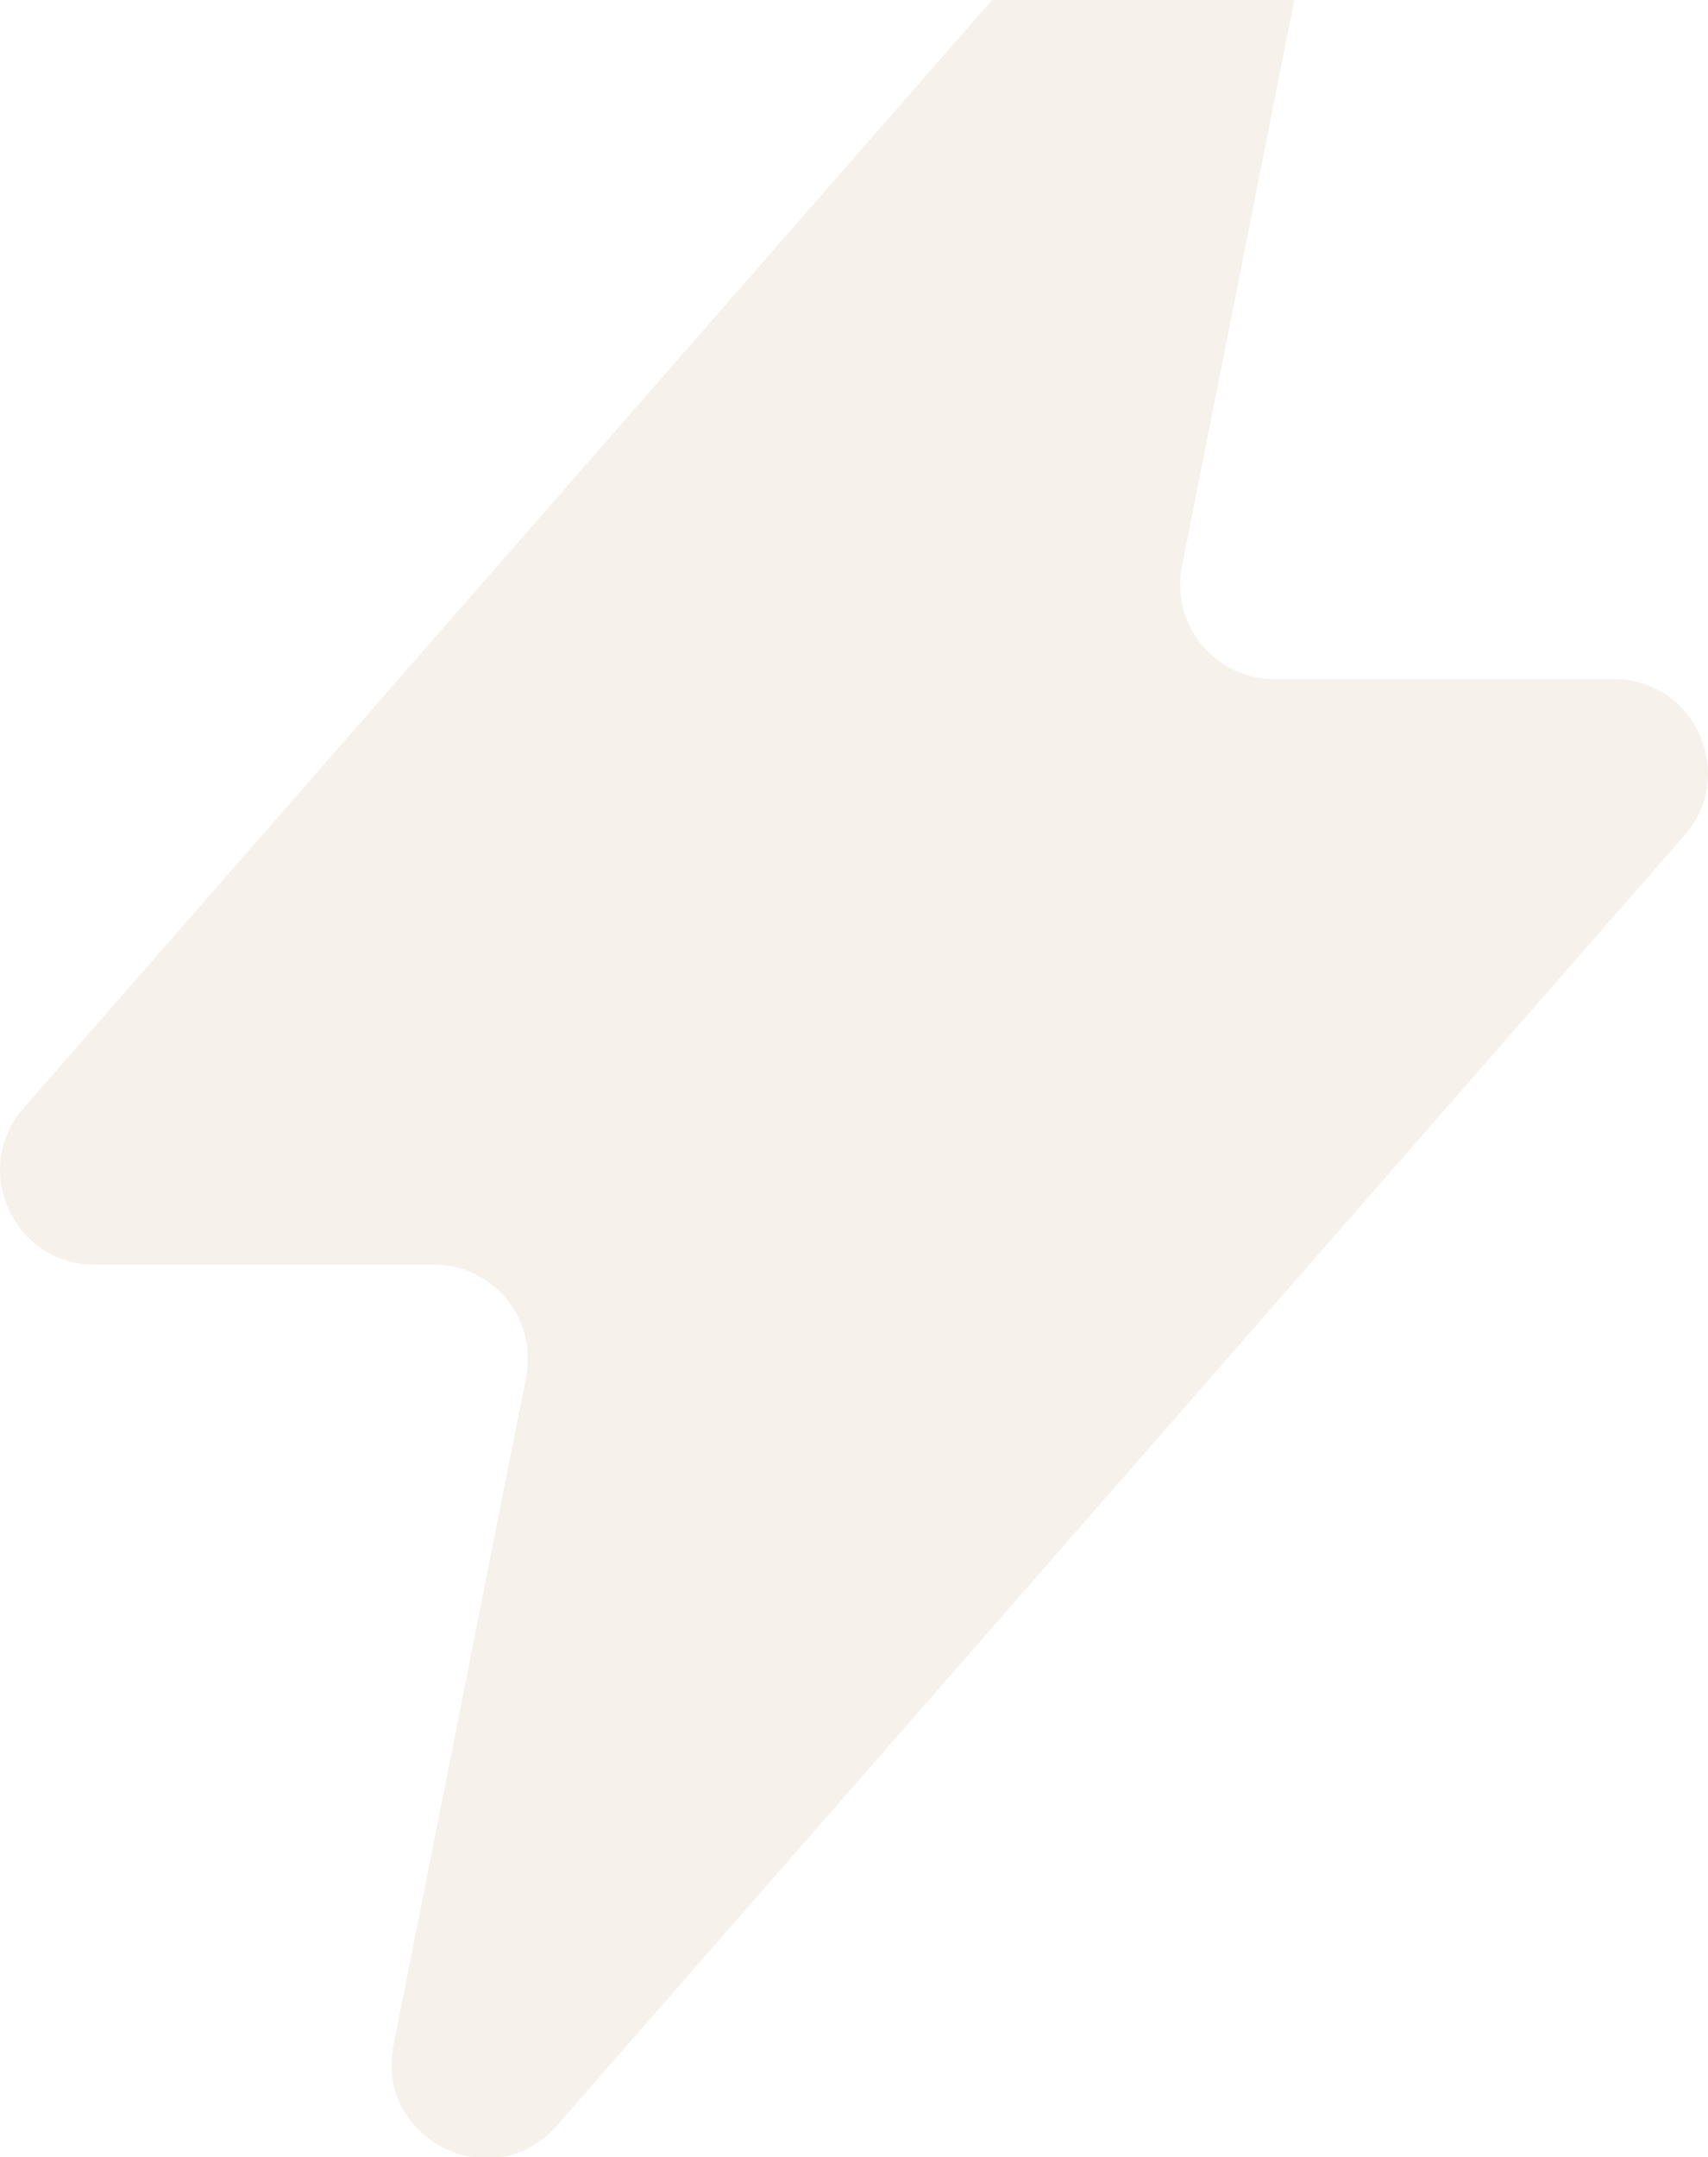 <svg xmlns="http://www.w3.org/2000/svg" xmlns:xlink="http://www.w3.org/1999/xlink" width="400" height="505" viewBox="0 0 400 505">
  <defs>
    <clipPath id="clip-path">
      <rect id="長方形_244" data-name="長方形 244" width="400" height="505" transform="translate(40 768)" fill="#fff" stroke="#707070" stroke-width="1"/>
    </clipPath>
  </defs>
  <g id="あしらい" transform="translate(-40 -768)" clip-path="url(#clip-path)">
    <path id="パス_72" data-name="パス 72" d="M377.886,209.218H298.448A22.071,22.071,0,0,1,276.8,182.85L307.842,26.46c4.4-22.162-23.393-35.834-38.264-18.824L5.5,309.7c-12.478,14.273-2.341,36.6,16.617,36.6h79.438A22.071,22.071,0,0,1,123.2,372.67L92.158,529.06c-4.4,22.161,23.393,35.833,38.264,18.824L394.5,245.815c12.477-14.273,2.341-36.6-16.617-36.6" transform="translate(40.001 717.74)" fill="#eadccf" opacity="0.398"/>
  </g>
</svg>
